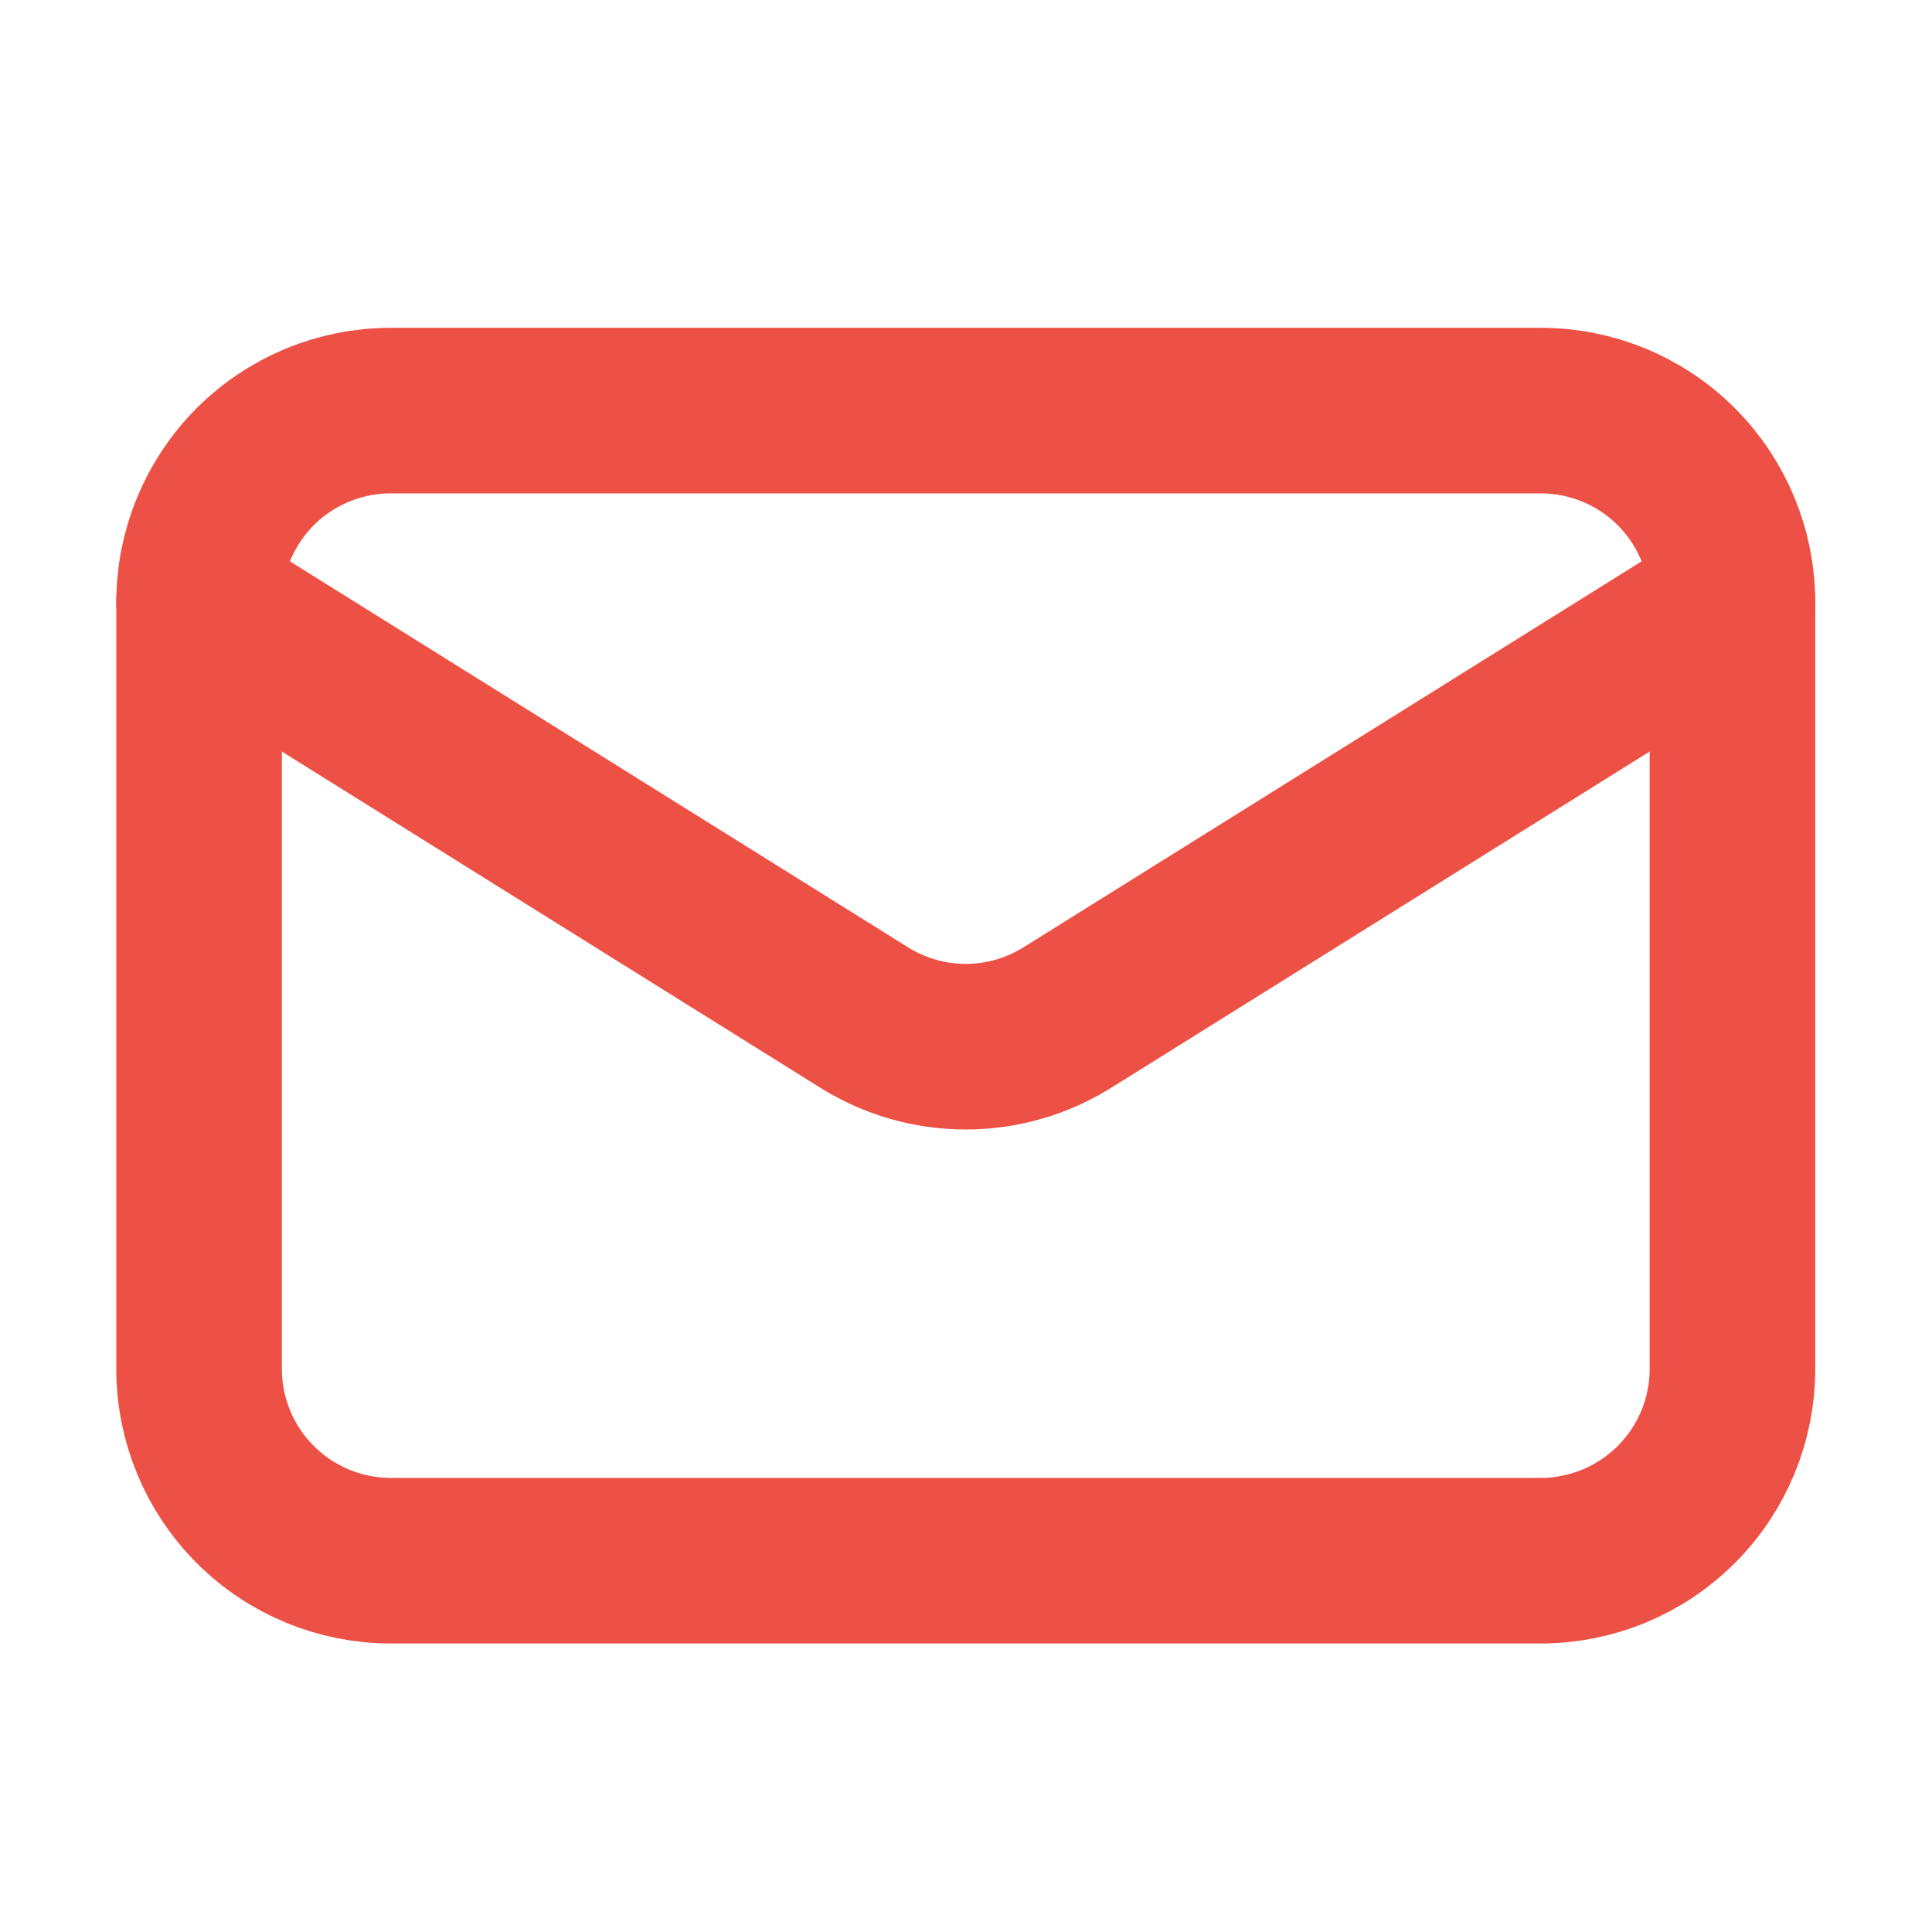 <svg width="21" height="21" viewBox="0 0 21 21" fill="none" xmlns="http://www.w3.org/2000/svg">
<path d="M18.831 6.547V14.88C18.831 15.433 18.611 15.963 18.221 16.353C17.83 16.744 17.3 16.964 16.747 16.964H4.247C3.695 16.964 3.165 16.744 2.774 16.353C2.384 15.963 2.164 15.433 2.164 14.88V6.547" stroke="#ED5145" stroke-width="1.8" stroke-linecap="round" stroke-linejoin="round"/>
<path d="M18.831 6.546C18.831 5.994 18.611 5.464 18.221 5.073C17.83 4.682 17.3 4.463 16.747 4.463H4.247C3.695 4.463 3.165 4.682 2.774 5.073C2.384 5.464 2.164 5.994 2.164 6.546L9.393 11.06C9.724 11.267 10.107 11.377 10.497 11.377C10.888 11.377 11.271 11.267 11.602 11.06L18.831 6.546Z" stroke="#ED5145" stroke-width="1.8" stroke-linecap="round" stroke-linejoin="round"/>
</svg>

